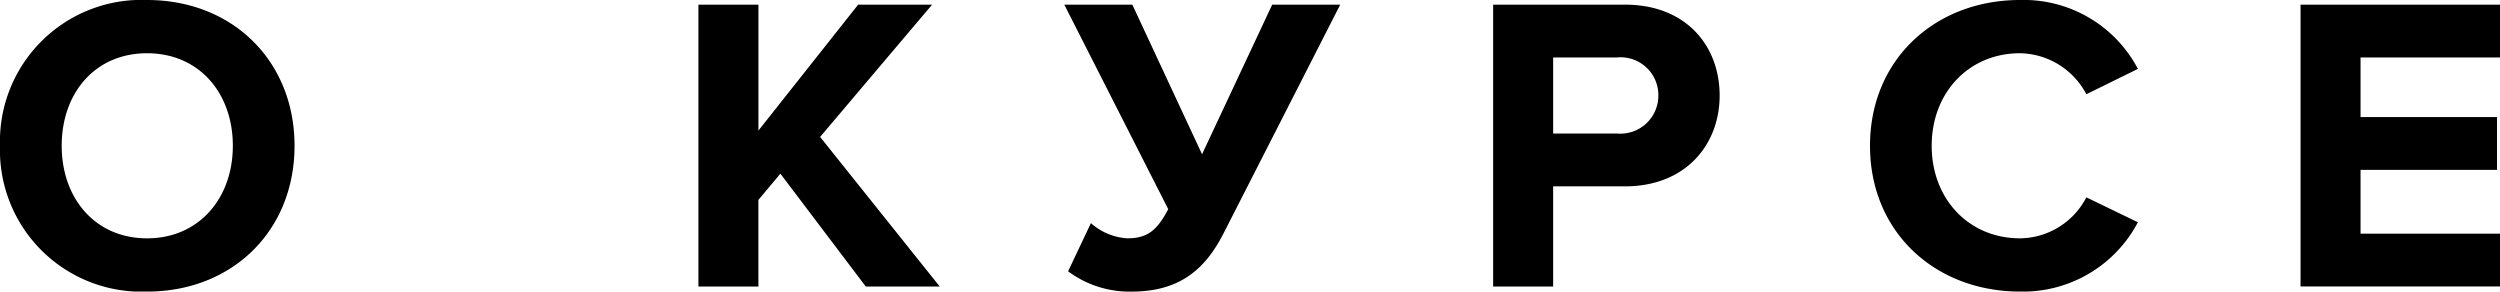<?xml version="1.0" encoding="UTF-8"?> <svg xmlns="http://www.w3.org/2000/svg" width="195.263" height="22.773" viewBox="0 0 195.263 22.773"> <title>о курсе@704x</title> <g> <path d="M0,11.387A11.053,11.053,0,0,1,11.485,0c6.667,0,11.52,4.753,11.52,11.387,0,6.634-4.853,11.387-11.52,11.387A11.053,11.053,0,0,1,0,11.387Zm18.186,0c0-4.125-2.641-7.228-6.7-7.228s-6.667,3.103-6.667,7.228c0,4.093,2.607,7.228,6.667,7.228S18.186,15.479,18.186,11.387Z"></path> <path d="M67.619,22.377l-6.667-8.812-1.716,2.046v6.766H54.55V.363h4.687v9.835L67.025.363h5.775L64.055,10.694l9.341,11.684Z"></path> <path d="M83.424,21.189l1.782-3.763a4.683,4.683,0,0,0,2.839,1.188c1.617,0,2.343-.66,3.201-2.277L83.127.363h5.313l5.446,11.684L99.365.363h5.313L95.603,18.153c-1.354,2.673-3.268,4.621-7.195,4.621A8.006,8.006,0,0,1,83.424,21.189Z"></path> <path d="M116.622,22.377V.363H126.919c4.786,0,7.394,3.234,7.394,7.096,0,3.828-2.641,7.096-7.394,7.096h-5.61v7.822Zm12.904-14.918a2.95,2.95,0,0,0-3.234-2.971h-4.983v5.941h4.983A2.969,2.969,0,0,0,129.526,7.459Z"></path> <path d="M146.057,11.387C146.057,4.621,151.173,0,157.773,0a10.077,10.077,0,0,1,9.208,5.38l-4.026,1.98a5.966,5.966,0,0,0-5.182-3.202c-3.993,0-6.898,3.069-6.898,7.228s2.905,7.228,6.898,7.228a5.903,5.903,0,0,0,5.182-3.201l4.026,1.947a10.138,10.138,0,0,1-9.208,5.413C151.173,22.773,146.057,18.153,146.057,11.387Z"></path> <path d="M179.685,22.377V.363H195.263V4.489H184.371V9.143h10.66v4.125H184.371V18.252H195.263v4.125Z"></path> </g> </svg> 